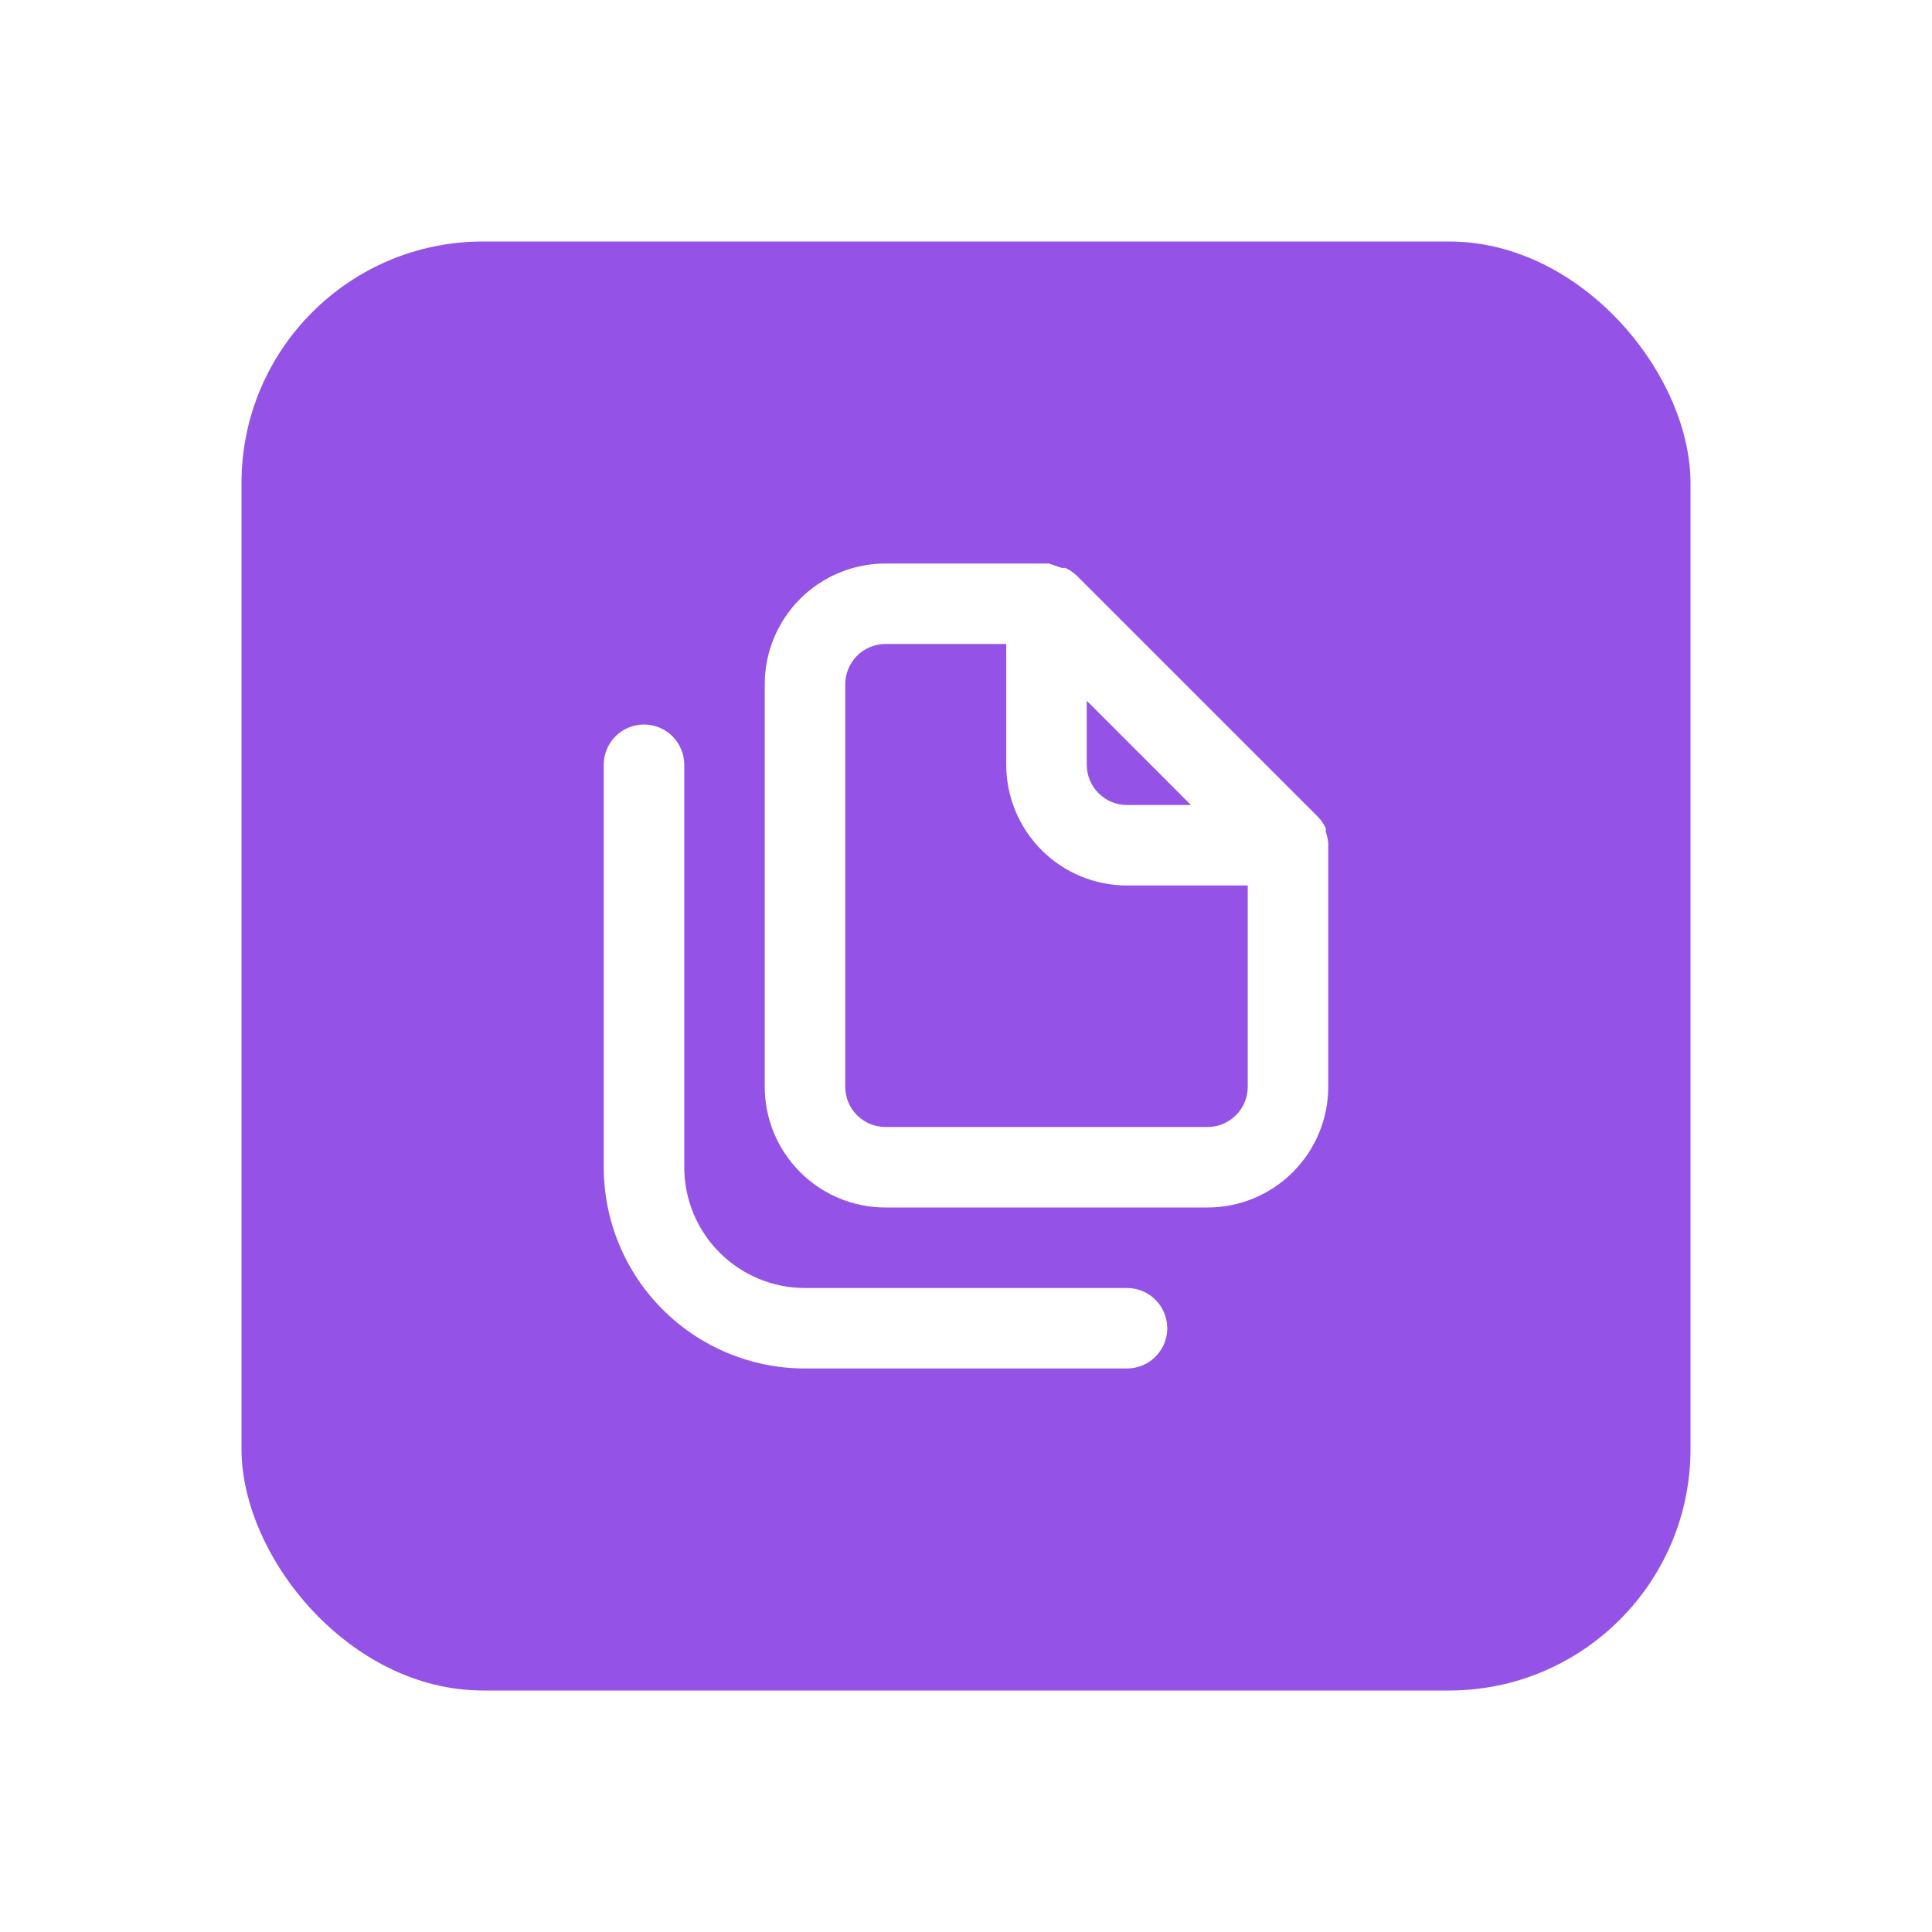 <svg width="64" height="64" viewBox="0 0 64 64" fill="none" xmlns="http://www.w3.org/2000/svg">
<g filter="url(#filter0_d_3359_84755)">
<rect x="7" y="4" width="48" height="48" rx="8" fill="#9452E7"/>
<path d="M36.333 38.667H25.667C24.606 38.667 23.588 38.245 22.838 37.495C22.088 36.745 21.667 35.728 21.667 34.667V21.333C21.667 20.98 21.526 20.641 21.276 20.39C21.026 20.14 20.687 20 20.333 20C19.98 20 19.641 20.14 19.39 20.39C19.14 20.641 19 20.98 19 21.333V34.667C19 36.435 19.702 38.13 20.953 39.381C22.203 40.631 23.899 41.333 25.667 41.333H36.333C36.687 41.333 37.026 41.193 37.276 40.943C37.526 40.693 37.667 40.354 37.667 40C37.667 39.646 37.526 39.307 37.276 39.057C37.026 38.807 36.687 38.667 36.333 38.667ZM43 23.92C42.986 23.797 42.959 23.677 42.92 23.56V23.44C42.856 23.303 42.77 23.177 42.667 23.067L34.667 15.067C34.556 14.963 34.43 14.877 34.293 14.813H34.173L33.747 14.667H28.333C27.273 14.667 26.255 15.088 25.505 15.838C24.755 16.588 24.333 17.606 24.333 18.667V32C24.333 33.061 24.755 34.078 25.505 34.828C26.255 35.579 27.273 36 28.333 36H39C40.061 36 41.078 35.579 41.828 34.828C42.579 34.078 43 33.061 43 32V24C43 24 43 24 43 23.92ZM35 19.213L38.453 22.667H36.333C35.98 22.667 35.641 22.526 35.391 22.276C35.141 22.026 35 21.687 35 21.333V19.213ZM40.333 32C40.333 32.354 40.193 32.693 39.943 32.943C39.693 33.193 39.354 33.333 39 33.333H28.333C27.98 33.333 27.641 33.193 27.39 32.943C27.14 32.693 27 32.354 27 32V18.667C27 18.313 27.14 17.974 27.39 17.724C27.641 17.474 27.98 17.333 28.333 17.333H32.333V21.333C32.333 22.394 32.755 23.412 33.505 24.162C34.255 24.912 35.273 25.333 36.333 25.333H40.333V32Z" fill="white"/>
</g>
<defs>
<filter id="filter0_d_3359_84755" x="0" y="0" width="64" height="64" filterUnits="userSpaceOnUse" color-interpolation-filters="sRGB">
<feFlood flood-opacity="0" result="BackgroundImageFix"/>
<feColorMatrix in="SourceAlpha" type="matrix" values="0 0 0 0 0 0 0 0 0 0 0 0 0 0 0 0 0 0 127 0" result="hardAlpha"/>
<feOffset dx="1" dy="4"/>
<feGaussianBlur stdDeviation="4"/>
<feComposite in2="hardAlpha" operator="out"/>
<feColorMatrix type="matrix" values="0 0 0 0 0.58 0 0 0 0 0.322 0 0 0 0 0.906 0 0 0 0.3 0"/>
<feBlend mode="normal" in2="BackgroundImageFix" result="effect1_dropShadow_3359_84755"/>
<feBlend mode="normal" in="SourceGraphic" in2="effect1_dropShadow_3359_84755" result="shape"/>
</filter>
</defs>
</svg>
